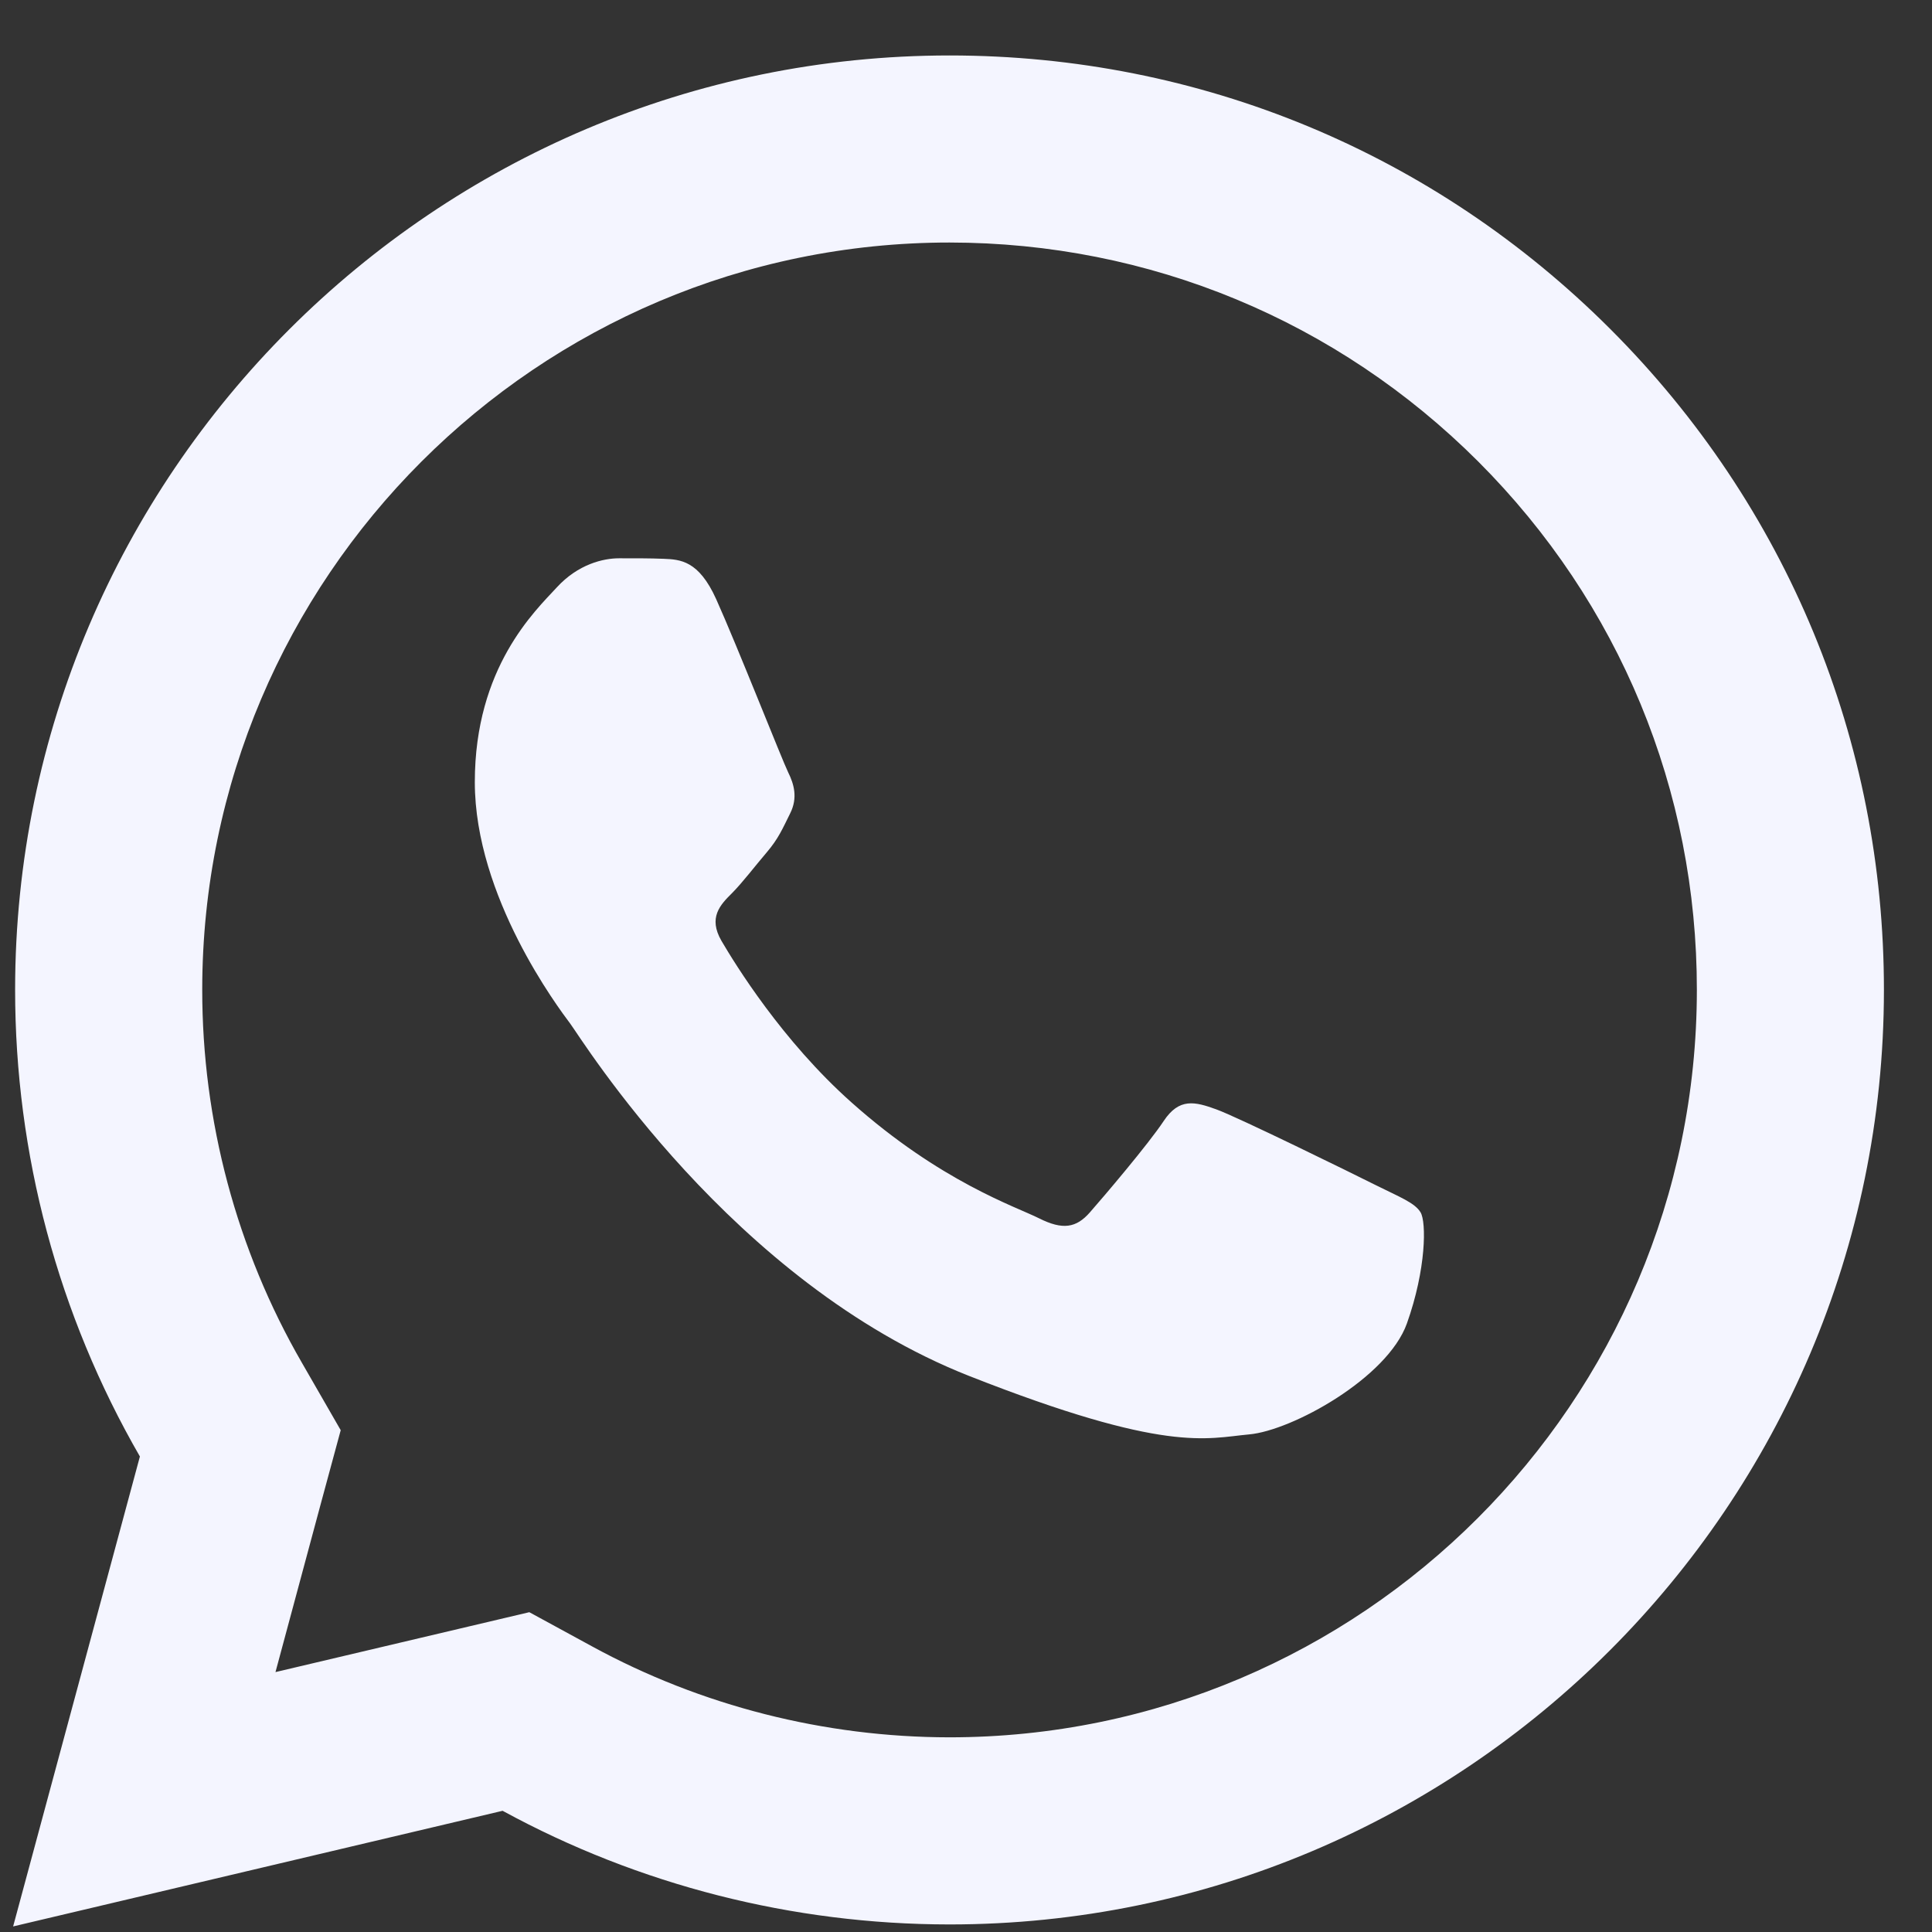 <svg width="34" height="34" viewBox="0 0 34 34" fill="none" xmlns="http://www.w3.org/2000/svg">
<rect x="0" y="0" width="34" height="34" fill="#333333" stroke="none"/>
<path id="Vector" d="M16.713 0.976C7.649 0.976 0.27 8.348 0.266 17.413C0.265 20.311 1.024 23.139 2.462 25.632L0.231 33.902L8.845 31.867C11.247 33.177 13.951 33.865 16.704 33.867H16.71C25.773 33.867 33.149 26.492 33.154 17.429C33.157 13.035 31.449 8.904 28.344 5.796C25.239 2.689 21.113 0.977 16.713 0.976ZM16.71 4.268C20.227 4.27 23.532 5.641 26.016 8.124C28.5 10.61 29.865 13.913 29.862 17.426C29.858 24.676 23.961 30.574 16.707 30.574C14.512 30.572 12.339 30.021 10.424 28.976L9.315 28.372L8.09 28.661L4.848 29.426L5.639 26.487L5.996 25.169L5.315 23.986C4.165 21.997 3.557 19.723 3.559 17.413C3.562 10.166 9.462 4.268 16.71 4.268ZM10.893 9.825C10.619 9.825 10.174 9.927 9.797 10.339C9.42 10.749 8.356 11.742 8.356 13.764C8.356 15.785 9.829 17.739 10.035 18.014C10.239 18.288 12.878 22.567 17.054 24.214C20.525 25.582 21.23 25.312 21.984 25.243C22.738 25.175 24.416 24.251 24.759 23.291C25.101 22.331 25.102 21.506 25 21.336C24.898 21.165 24.624 21.063 24.212 20.857C23.802 20.651 21.782 19.659 21.405 19.523C21.028 19.386 20.752 19.317 20.479 19.728C20.206 20.14 19.42 21.063 19.18 21.336C18.939 21.611 18.701 21.648 18.289 21.442C17.878 21.235 16.554 20.8 14.984 19.4C13.762 18.312 12.938 16.969 12.697 16.558C12.459 16.148 12.675 15.923 12.881 15.719C13.065 15.534 13.289 15.239 13.495 14.998C13.699 14.758 13.77 14.587 13.906 14.313C14.043 14.04 13.973 13.799 13.871 13.593C13.769 13.387 12.97 11.358 12.604 10.545C12.296 9.862 11.971 9.846 11.678 9.834C11.439 9.824 11.167 9.825 10.893 9.825Z" fill="#F4F5FF"/>
</svg>
